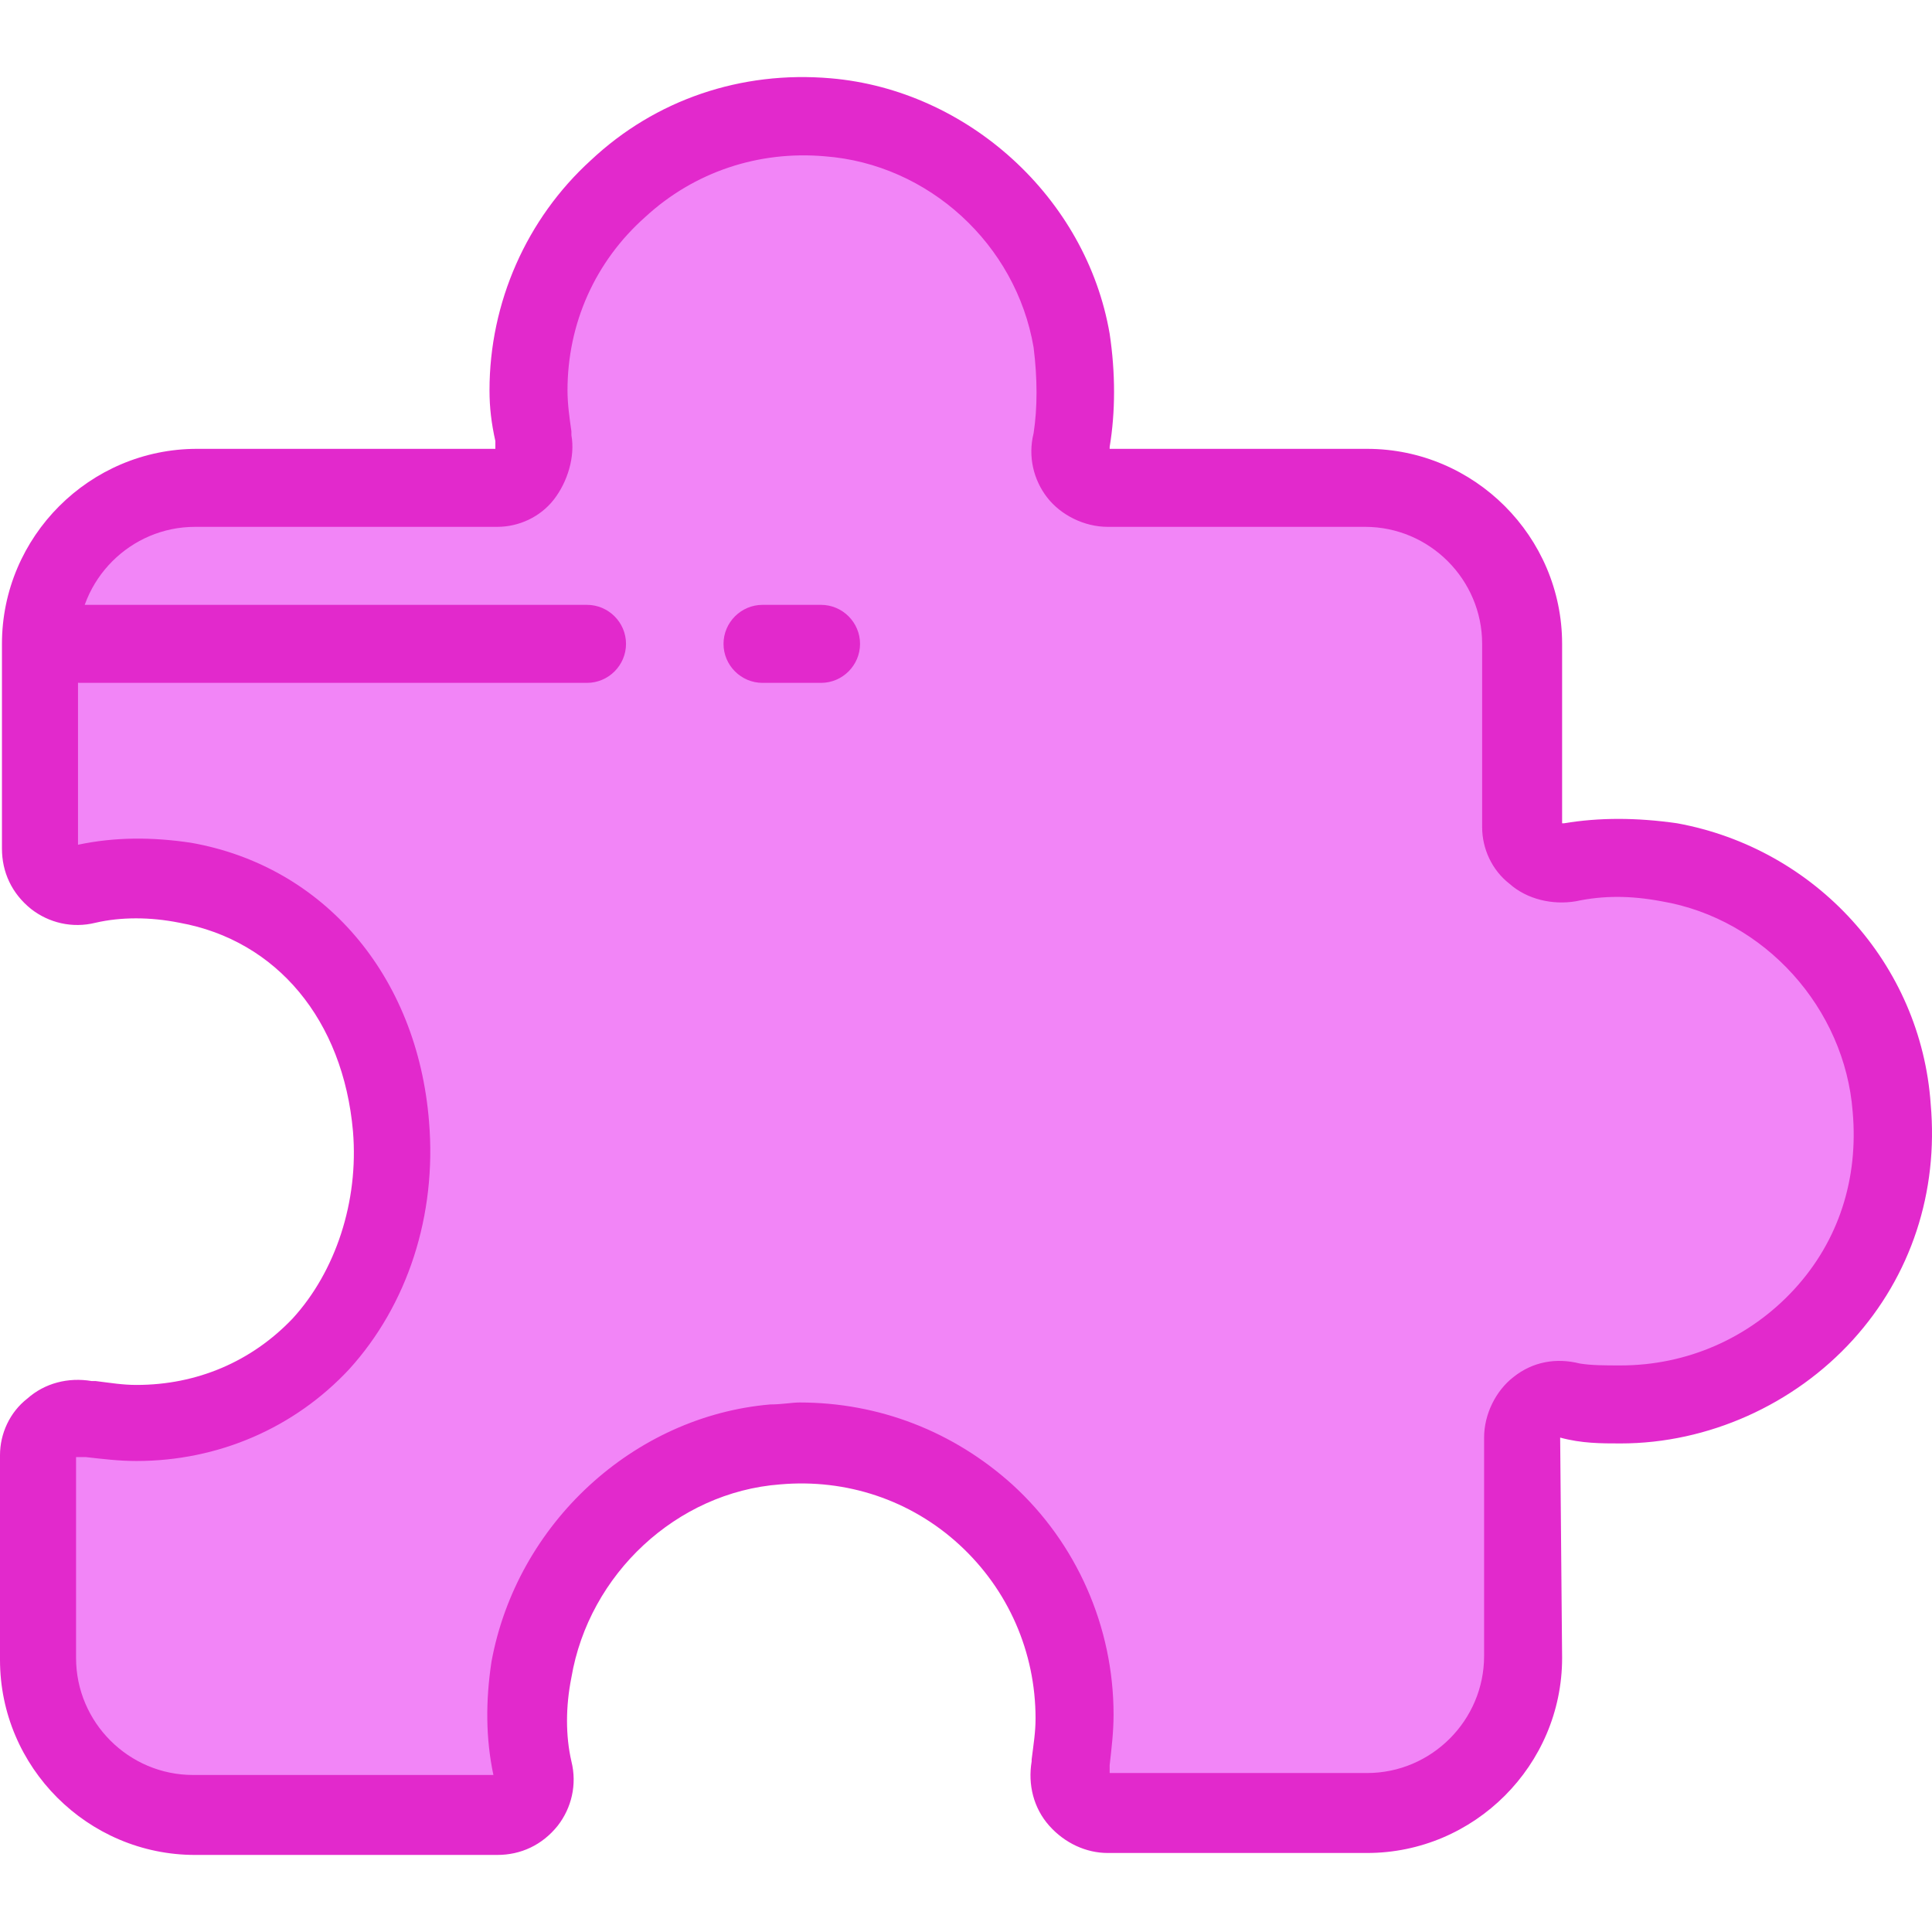 <?xml version="1.0" encoding="iso-8859-1"?>
<!-- Uploaded to: SVG Repo, www.svgrepo.com, Generator: SVG Repo Mixer Tools -->
<svg height="800px" width="800px" version="1.1" id="Layer_1" xmlns="http://www.w3.org/2000/svg" xmlns:xlink="http://www.w3.org/1999/xlink" 
	 viewBox="0 0 396.268 396.268" xml:space="preserve">
<path style="fill:#F285F7;" d="M342.4,176.861c-7.2-1.2-14-1.2-20.4,0c-4.8,0.8-9.6-2.8-9.6-7.6v-37.2c0-17.6-14.4-32-32-32h-53.2
	c-5.2,0-8.8-4.8-7.6-9.6c1.2-6.4,1.2-13.2,0-20.4c-4.4-24.8-25.2-44-50-46c-33.6-2.8-61.2,23.6-61.2,56c0,3.6,0.4,6.8,0.8,10.4
	c0.8,5.2-2.8,9.6-7.6,9.6H40c-17.6,0-32,14.4-32,32v41.2c0,5.2,4.8,8.8,9.6,7.6c6.4-1.2,13.2-1.2,20.4,0c24.8,4.4,40,25.2,42,50
	c2.8,33.2-19.6,60.8-52,60.8c-3.6,0-6.8-0.4-10.4-0.8c-5.2-0.8-9.6,2.8-9.6,7.6v41.6c0,17.6,14.4,32,32,32h61.6
	c5.2,0,8.8-4.8,7.6-9.6c-1.2-6.4-1.2-13.2,0-20.4c4.4-24.8,25.2-44,50-46c33.6-2.8,61.2,23.6,61.2,56c0,3.6-0.4,6.8-0.8,10.4
	c-0.8,5.2,2.8,9.6,7.6,9.6h53.2c17.6,0,32-14.4,32-32v-45.2c0-5.2,4.8-8.8,9.6-7.6c3.2,0.8,6.8,0.8,10.4,0.8
	c32.4,0,58.8-27.6,55.6-60.8C386,202.061,366.8,181.261,342.4,176.861z"/>
<g>
	<path style="fill:#E229CC;" d="M280.4,380.061h-53.2c-4.4,0-8.8-2-12-5.6s-4.4-8.4-3.6-13.2v-0.4c0.4-3.2,0.8-5.6,0.8-8.4
		c0-13.6-5.6-26.4-15.6-35.6s-23.2-13.6-36.8-12.4c-21.2,1.6-39.2,18.4-42.8,39.6c-1.2,6-1.2,12,0,17.2c1.2,4.8,0,9.6-2.8,13.2
		c-3.2,4-7.6,6-12.4,6H40c-22,0-40-18-40-40v-42c0-4.4,2-8.8,5.6-11.6c3.6-3.2,8.4-4.4,13.2-3.6h0.8c3.2,0.4,5.6,0.8,8.4,0.8
		c12.4,0,23.6-4.8,32-13.6c8.8-9.6,13.6-24,12.4-38.4c-2-22.8-15.6-39.2-35.6-42.8c-6-1.2-12-1.2-17.2,0c-4.8,1.2-9.6,0-13.2-2.8
		c-4-3.2-6-7.6-6-12.4v-42c0-22,18-40,40-40h61.2c0,0,0,0,0-0.4v-1.2c-0.8-3.6-1.2-6.8-1.2-10.4c0-18,7.6-35.2,20.8-47.2
		c13.2-12.4,30.8-18.4,49.2-16.8c28,2.4,52.4,24.4,57.2,52.4c1.2,8,1.2,16,0,23.2v0.4h52.8c22,0,40,18,40,40v36.8h0.4
		c7.2-1.2,14.8-1.2,23.2,0l0,0c28.4,5.2,50,28.8,52,57.6c1.6,18-4,35.2-16,48.4c-12,13.2-29.6,21.2-47.6,21.2c-4,0-8,0-12.4-1.2
		l0.4,45.2C320.4,362.061,302.4,380.061,280.4,380.061z M164,287.661c16.4,0,31.6,6,43.6,16.8c13.2,12,20.8,29.2,20.8,47.2
		c0,3.6-0.4,6.8-0.8,10.4v0.8c0,0.8,0,0.8,0,0.8h52.8c13.2,0,24-10.8,24-24v-44.8c0-4.8,2.4-9.6,6-12.4c4-3.2,8.8-4,13.6-2.8
		c2.4,0.4,5.2,0.4,8.4,0.4c13.6,0,26.4-5.6,35.6-15.6c9.2-10,13.2-22.8,12-36.4c-1.6-21.2-18-39.6-39.2-43.2c-6.4-1.2-12-1.2-17.6,0
		c-4.8,0.8-10-0.4-13.6-3.6c-3.6-2.8-5.6-7.2-5.6-11.6v-37.6c0-13.2-10.8-24-24-24h-52.8c-4.8,0-9.6-2.4-12.4-6s-4-8.4-2.8-13.2
		c0.8-5.2,0.8-11.2,0-17.6c-3.6-21.2-21.6-37.6-42.8-39.2c-13.6-1.2-26.8,3.2-36.8,12.4c-10.4,9.2-16,22-16,35.6
		c0,2.8,0.4,5.6,0.8,8.4v0.8c0.8,4.4-0.8,9.6-3.6,13.2c-2.8,3.6-7.2,5.6-11.6,5.6H40c-13.2,0-24,10.8-24,24v41.2
		c7.6-1.6,15.2-1.6,23.2-0.4c27.2,4.8,46.4,27.2,48.8,57.2c1.6,19.2-4.4,37.6-16.4,50.8c-11.2,12-26.8,18.8-43.6,18.8
		c-3.6,0-6.8-0.4-10.4-0.8h-1.2c-0.8,0-0.8,0-0.8,0v41.2c0,13.2,10.8,24,24,24h61.6c-1.6-7.6-1.6-15.2-0.4-23.2
		c5.2-28.4,29.2-50.4,57.2-52.8C160.4,288.061,162.4,287.661,164,287.661z"/>
	<path style="fill:#E229CC;" d="M168.4,140.061h-12c-4.4,0-8-3.6-8-8c0-4.4,3.6-8,8-8h12c4.4,0,8,3.6,8,8
		C176.4,136.461,172.8,140.061,168.4,140.061z"/>
	<path style="fill:#E229CC;" d="M120.4,140.061h-104c-4.4,0-8-3.6-8-8c0-4.4,3.6-8,8-8h104c4.4,0,8,3.6,8,8
		C128.4,136.461,124.8,140.061,120.4,140.061z"/>
</g>
</svg>
